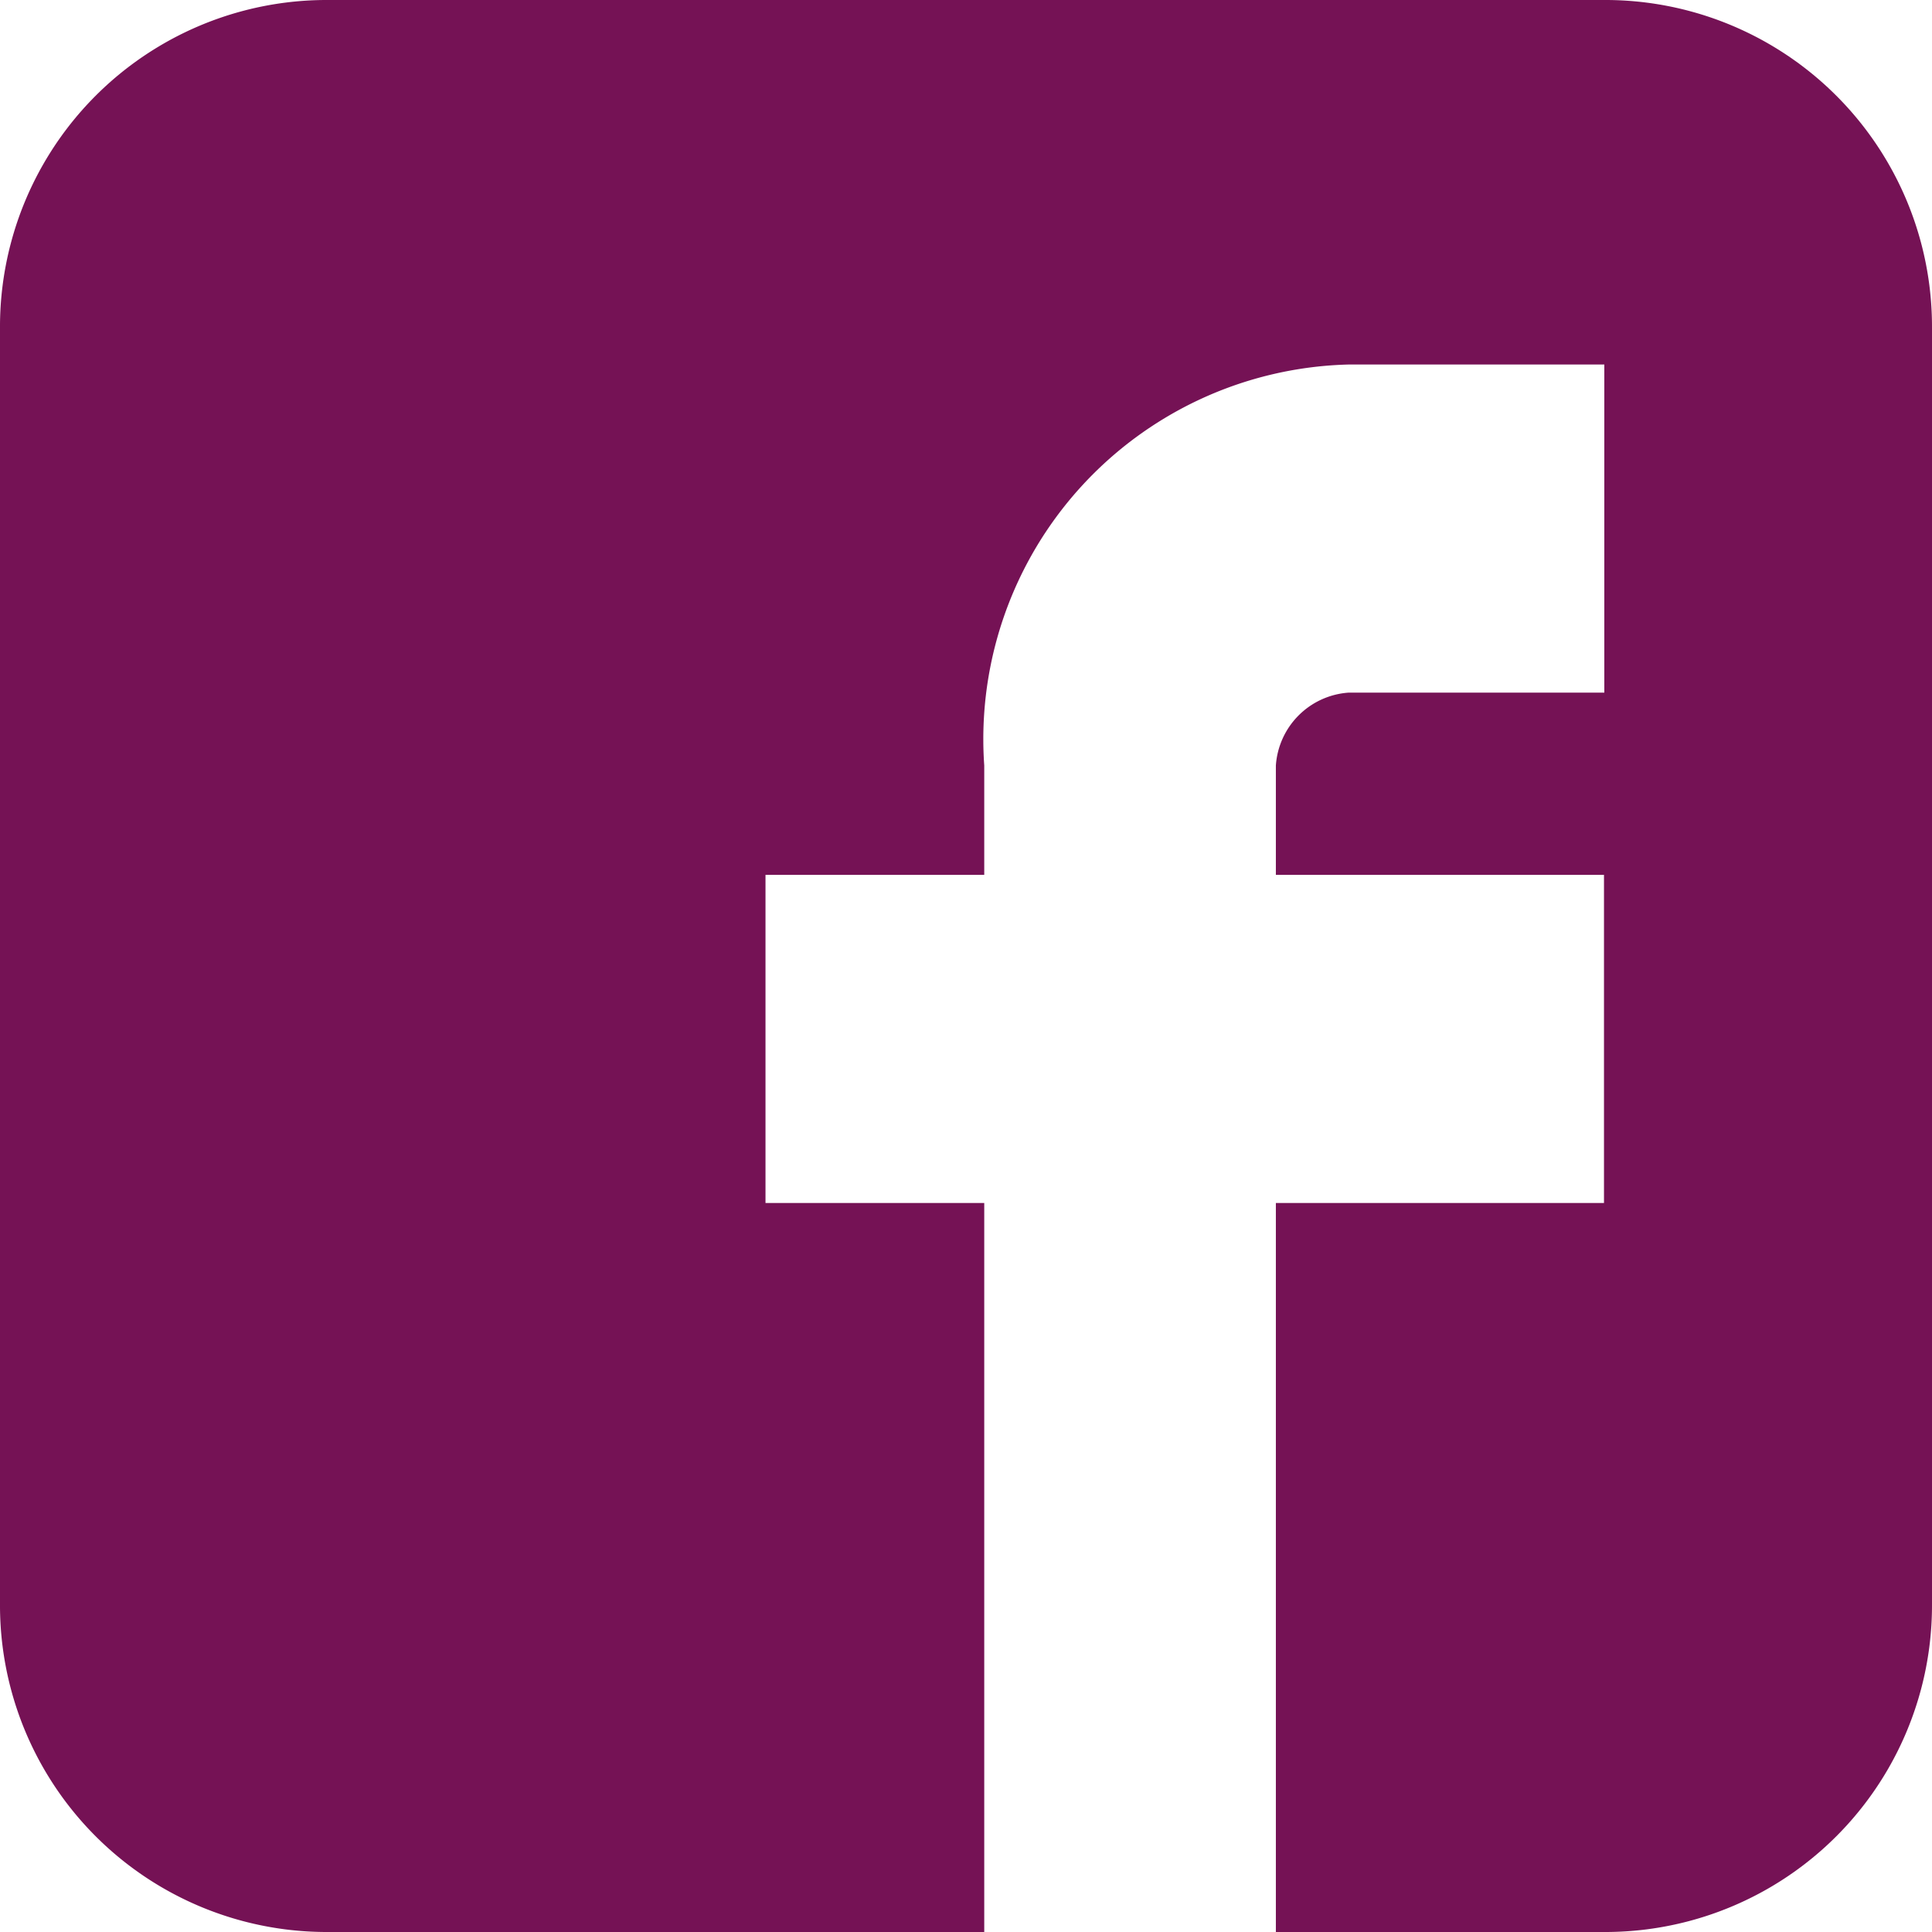 <svg xmlns="http://www.w3.org/2000/svg" width="18" height="18" viewBox="0 0 18 18"><defs><style>.a{fill:#751255;fill-rule:evenodd;}</style></defs><path class="a" d="M41.6,3.057A3.044,3.044,0,0,0,38.543,0H26.657A3.044,3.044,0,0,0,23.6,3.057V14.943A3.044,3.044,0,0,0,26.657,18H32.77V11.208H30.732V8.151H32.77V7.132a3.491,3.491,0,0,1,3.4-3.736h2.377V6.453H36.166a.73.73,0,0,0-.679.679V8.151h3.057v3.057H35.487V18h3.057A3.044,3.044,0,0,0,41.6,14.943Z" transform="translate(-23.6)"/></svg>